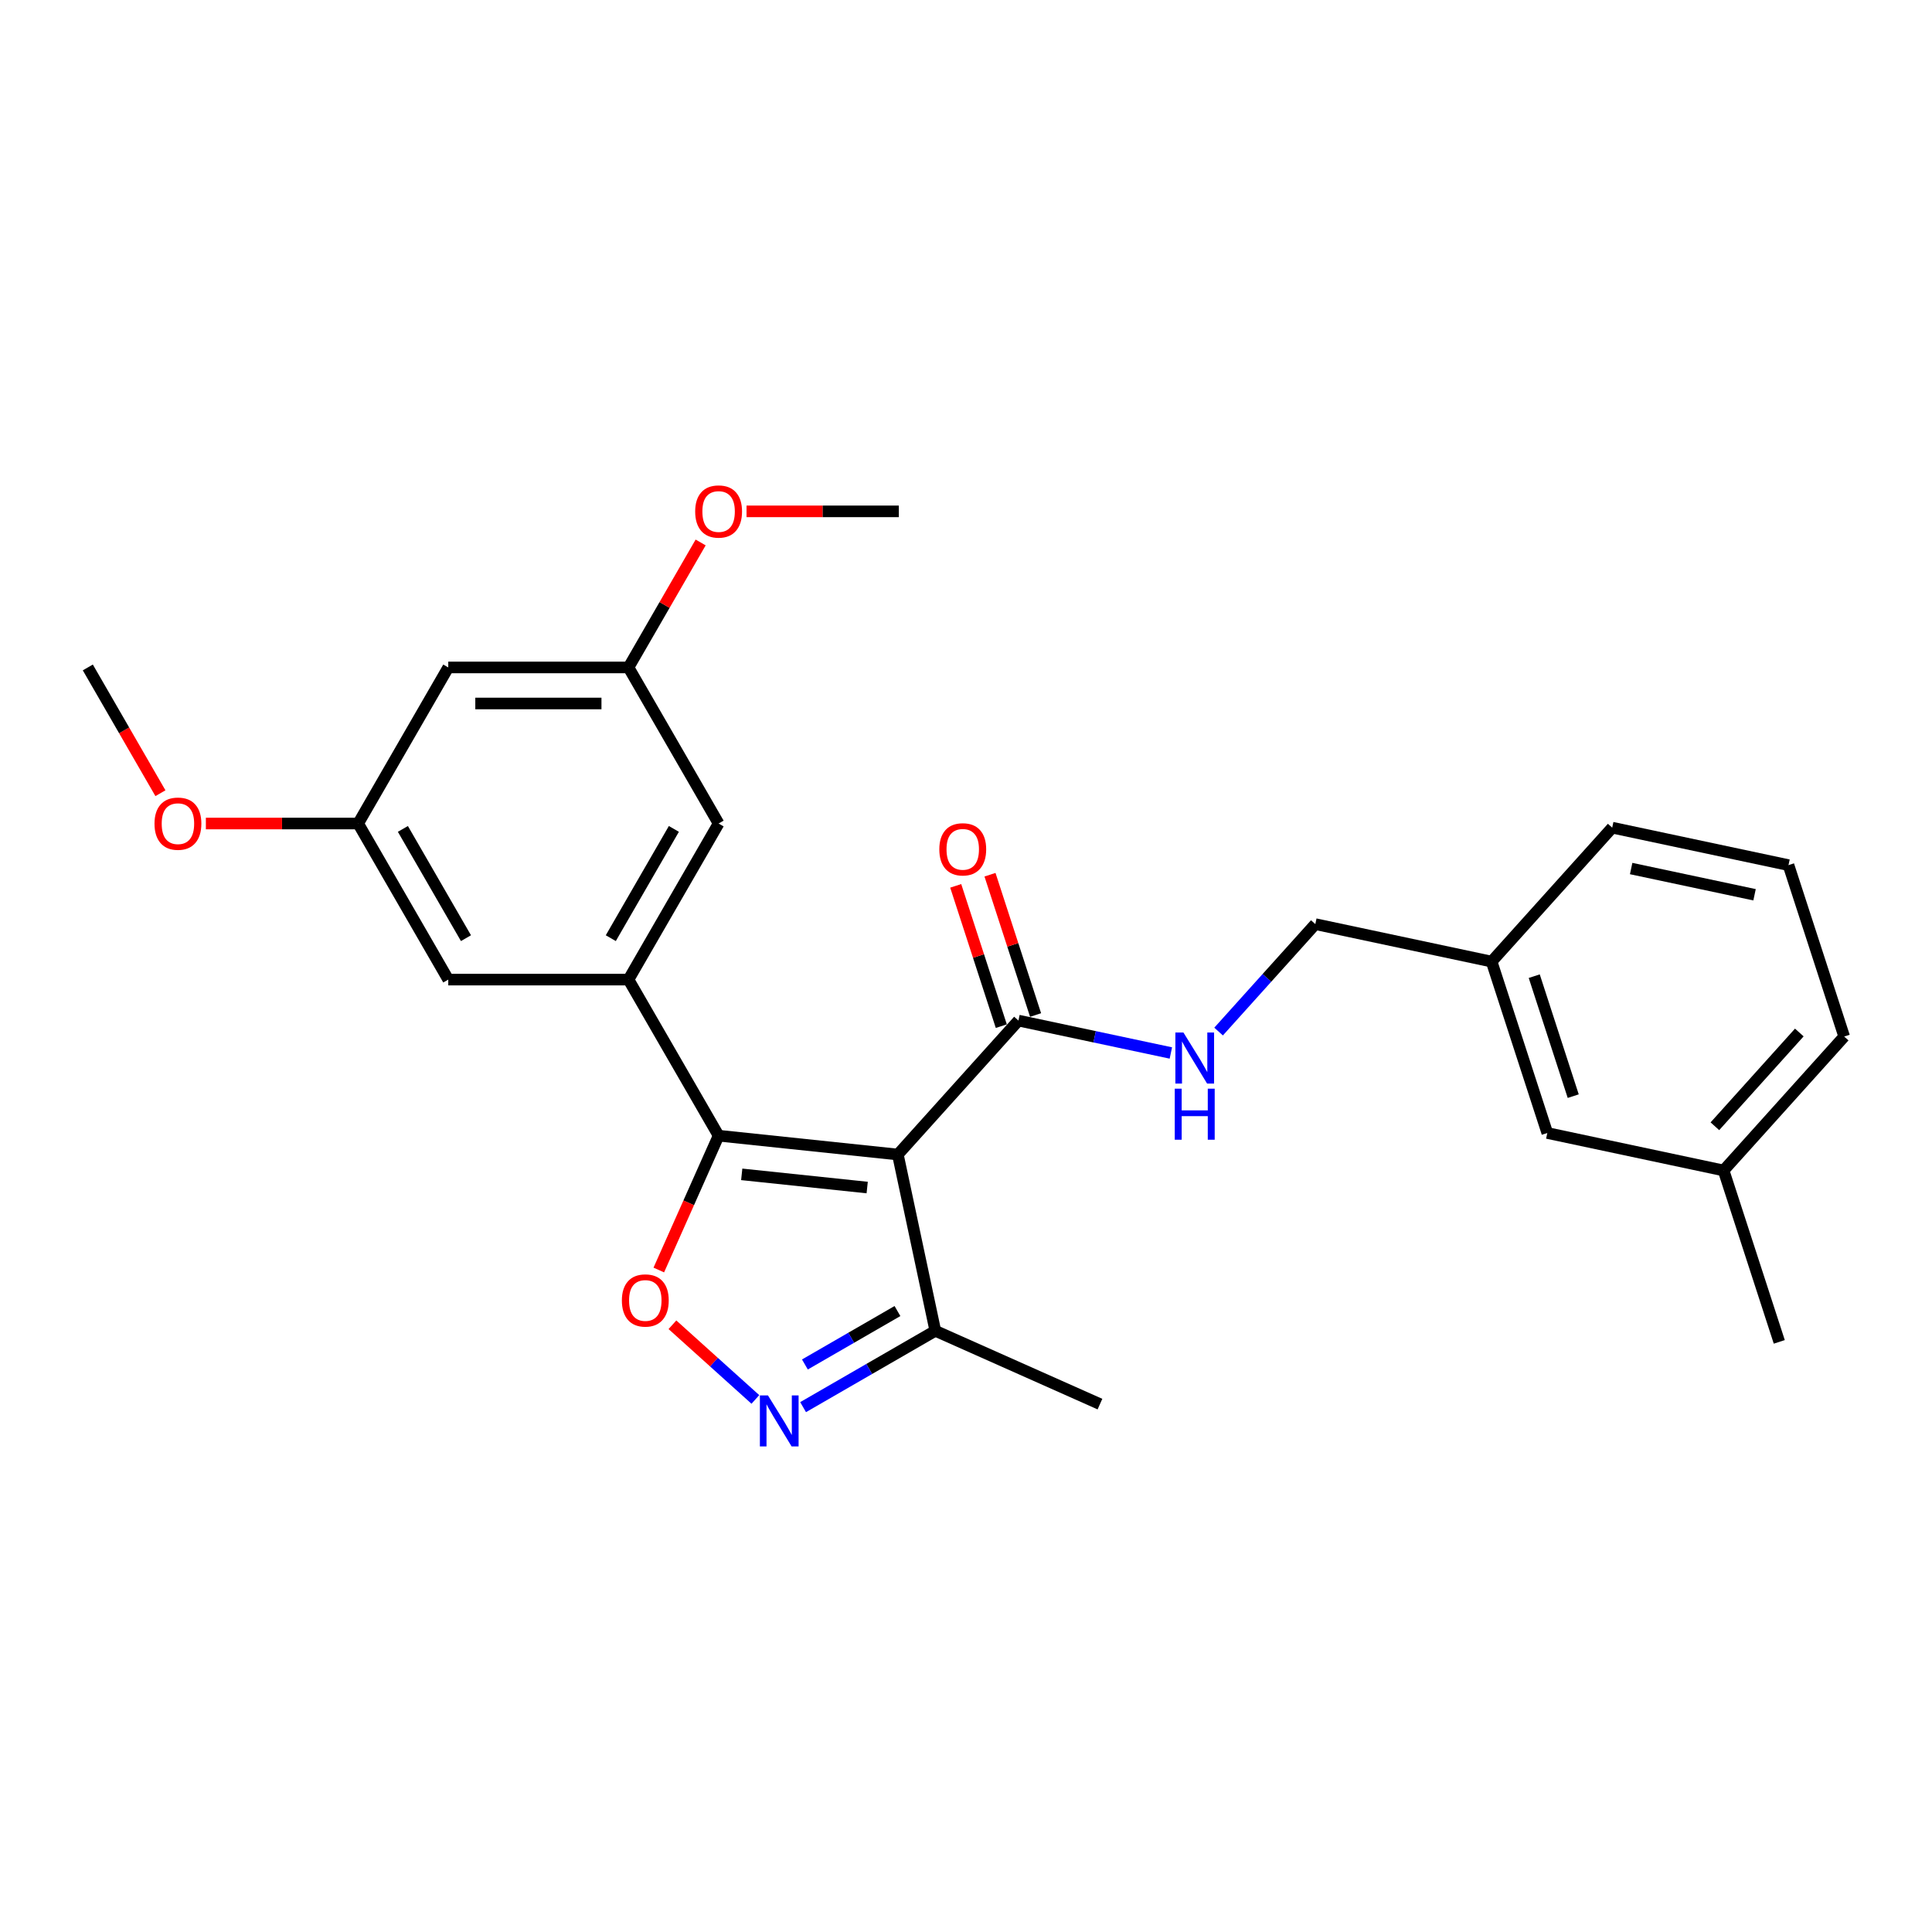 <?xml version='1.0' encoding='iso-8859-1'?>
<svg version='1.1' baseProfile='full'
              xmlns='http://www.w3.org/2000/svg'
                      xmlns:rdkit='http://www.rdkit.org/xml'
                      xmlns:xlink='http://www.w3.org/1999/xlink'
                  xml:space='preserve'
width='1000px' height='1000px' viewBox='0 0 1000 1000'>
<!-- END OF HEADER -->
<rect style='opacity:1.0;fill:#FFFFFF;stroke:none' width='1000' height='1000' x='0' y='0'> </rect>
<path class='bond-0' d='M 527.143,528.254 L 566.59,536.638' style='fill:none;fill-rule:evenodd;stroke:#000000;stroke-width:6px;stroke-linecap:butt;stroke-linejoin:miter;stroke-opacity:1' />
<path class='bond-0' d='M 566.59,536.638 L 606.038,545.023' style='fill:none;fill-rule:evenodd;stroke:#0000FF;stroke-width:6px;stroke-linecap:butt;stroke-linejoin:miter;stroke-opacity:1' />
<path class='bond-1' d='M 536.014,525.371 L 524.217,489.062' style='fill:none;fill-rule:evenodd;stroke:#000000;stroke-width:6px;stroke-linecap:butt;stroke-linejoin:miter;stroke-opacity:1' />
<path class='bond-1' d='M 524.217,489.062 L 512.419,452.753' style='fill:none;fill-rule:evenodd;stroke:#FF0000;stroke-width:6px;stroke-linecap:butt;stroke-linejoin:miter;stroke-opacity:1' />
<path class='bond-1' d='M 518.271,531.136 L 506.473,494.827' style='fill:none;fill-rule:evenodd;stroke:#000000;stroke-width:6px;stroke-linecap:butt;stroke-linejoin:miter;stroke-opacity:1' />
<path class='bond-1' d='M 506.473,494.827 L 494.676,458.518' style='fill:none;fill-rule:evenodd;stroke:#FF0000;stroke-width:6px;stroke-linecap:butt;stroke-linejoin:miter;stroke-opacity:1' />
<path class='bond-2' d='M 527.143,528.254 L 464.723,597.577' style='fill:none;fill-rule:evenodd;stroke:#000000;stroke-width:6px;stroke-linecap:butt;stroke-linejoin:miter;stroke-opacity:1' />
<path class='bond-3' d='M 630.739,533.931 L 655.774,506.128' style='fill:none;fill-rule:evenodd;stroke:#0000FF;stroke-width:6px;stroke-linecap:butt;stroke-linejoin:miter;stroke-opacity:1' />
<path class='bond-3' d='M 655.774,506.128 L 680.808,478.325' style='fill:none;fill-rule:evenodd;stroke:#000000;stroke-width:6px;stroke-linecap:butt;stroke-linejoin:miter;stroke-opacity:1' />
<path class='bond-4' d='M 371.95,587.827 L 464.723,597.577' style='fill:none;fill-rule:evenodd;stroke:#000000;stroke-width:6px;stroke-linecap:butt;stroke-linejoin:miter;stroke-opacity:1' />
<path class='bond-4' d='M 383.916,607.844 L 448.857,614.669' style='fill:none;fill-rule:evenodd;stroke:#000000;stroke-width:6px;stroke-linecap:butt;stroke-linejoin:miter;stroke-opacity:1' />
<path class='bond-5' d='M 371.95,587.827 L 356.472,622.591' style='fill:none;fill-rule:evenodd;stroke:#000000;stroke-width:6px;stroke-linecap:butt;stroke-linejoin:miter;stroke-opacity:1' />
<path class='bond-5' d='M 356.472,622.591 L 340.993,657.356' style='fill:none;fill-rule:evenodd;stroke:#FF0000;stroke-width:6px;stroke-linecap:butt;stroke-linejoin:miter;stroke-opacity:1' />
<path class='bond-6' d='M 371.95,587.827 L 325.308,507.04' style='fill:none;fill-rule:evenodd;stroke:#000000;stroke-width:6px;stroke-linecap:butt;stroke-linejoin:miter;stroke-opacity:1' />
<path class='bond-7' d='M 464.723,597.577 L 484.118,688.823' style='fill:none;fill-rule:evenodd;stroke:#000000;stroke-width:6px;stroke-linecap:butt;stroke-linejoin:miter;stroke-opacity:1' />
<path class='bond-8' d='M 484.118,688.823 L 449.9,708.579' style='fill:none;fill-rule:evenodd;stroke:#000000;stroke-width:6px;stroke-linecap:butt;stroke-linejoin:miter;stroke-opacity:1' />
<path class='bond-8' d='M 449.9,708.579 L 415.682,728.335' style='fill:none;fill-rule:evenodd;stroke:#0000FF;stroke-width:6px;stroke-linecap:butt;stroke-linejoin:miter;stroke-opacity:1' />
<path class='bond-8' d='M 464.524,678.593 L 440.572,692.422' style='fill:none;fill-rule:evenodd;stroke:#000000;stroke-width:6px;stroke-linecap:butt;stroke-linejoin:miter;stroke-opacity:1' />
<path class='bond-8' d='M 440.572,692.422 L 416.619,706.251' style='fill:none;fill-rule:evenodd;stroke:#0000FF;stroke-width:6px;stroke-linecap:butt;stroke-linejoin:miter;stroke-opacity:1' />
<path class='bond-9' d='M 484.118,688.823 L 569.338,726.765' style='fill:none;fill-rule:evenodd;stroke:#000000;stroke-width:6px;stroke-linecap:butt;stroke-linejoin:miter;stroke-opacity:1' />
<path class='bond-10' d='M 390.981,724.345 L 369.516,705.018' style='fill:none;fill-rule:evenodd;stroke:#0000FF;stroke-width:6px;stroke-linecap:butt;stroke-linejoin:miter;stroke-opacity:1' />
<path class='bond-10' d='M 369.516,705.018 L 348.051,685.691' style='fill:none;fill-rule:evenodd;stroke:#FF0000;stroke-width:6px;stroke-linecap:butt;stroke-linejoin:miter;stroke-opacity:1' />
<path class='bond-11' d='M 371.95,426.253 L 325.308,507.04' style='fill:none;fill-rule:evenodd;stroke:#000000;stroke-width:6px;stroke-linecap:butt;stroke-linejoin:miter;stroke-opacity:1' />
<path class='bond-11' d='M 348.796,429.043 L 316.147,485.593' style='fill:none;fill-rule:evenodd;stroke:#000000;stroke-width:6px;stroke-linecap:butt;stroke-linejoin:miter;stroke-opacity:1' />
<path class='bond-12' d='M 371.95,426.253 L 325.308,345.467' style='fill:none;fill-rule:evenodd;stroke:#000000;stroke-width:6px;stroke-linecap:butt;stroke-linejoin:miter;stroke-opacity:1' />
<path class='bond-13' d='M 325.308,507.04 L 232.023,507.04' style='fill:none;fill-rule:evenodd;stroke:#000000;stroke-width:6px;stroke-linecap:butt;stroke-linejoin:miter;stroke-opacity:1' />
<path class='bond-14' d='M 232.023,507.04 L 185.381,426.253' style='fill:none;fill-rule:evenodd;stroke:#000000;stroke-width:6px;stroke-linecap:butt;stroke-linejoin:miter;stroke-opacity:1' />
<path class='bond-14' d='M 241.184,485.593 L 208.535,429.043' style='fill:none;fill-rule:evenodd;stroke:#000000;stroke-width:6px;stroke-linecap:butt;stroke-linejoin:miter;stroke-opacity:1' />
<path class='bond-15' d='M 185.381,426.253 L 232.023,345.467' style='fill:none;fill-rule:evenodd;stroke:#000000;stroke-width:6px;stroke-linecap:butt;stroke-linejoin:miter;stroke-opacity:1' />
<path class='bond-16' d='M 185.381,426.253 L 145.968,426.253' style='fill:none;fill-rule:evenodd;stroke:#000000;stroke-width:6px;stroke-linecap:butt;stroke-linejoin:miter;stroke-opacity:1' />
<path class='bond-16' d='M 145.968,426.253 L 106.556,426.253' style='fill:none;fill-rule:evenodd;stroke:#FF0000;stroke-width:6px;stroke-linecap:butt;stroke-linejoin:miter;stroke-opacity:1' />
<path class='bond-17' d='M 232.023,345.467 L 325.308,345.467' style='fill:none;fill-rule:evenodd;stroke:#000000;stroke-width:6px;stroke-linecap:butt;stroke-linejoin:miter;stroke-opacity:1' />
<path class='bond-17' d='M 246.016,364.124 L 311.315,364.124' style='fill:none;fill-rule:evenodd;stroke:#000000;stroke-width:6px;stroke-linecap:butt;stroke-linejoin:miter;stroke-opacity:1' />
<path class='bond-18' d='M 325.308,345.467 L 343.981,313.124' style='fill:none;fill-rule:evenodd;stroke:#000000;stroke-width:6px;stroke-linecap:butt;stroke-linejoin:miter;stroke-opacity:1' />
<path class='bond-18' d='M 343.981,313.124 L 362.654,280.781' style='fill:none;fill-rule:evenodd;stroke:#FF0000;stroke-width:6px;stroke-linecap:butt;stroke-linejoin:miter;stroke-opacity:1' />
<path class='bond-19' d='M 83.038,410.563 L 64.246,378.015' style='fill:none;fill-rule:evenodd;stroke:#FF0000;stroke-width:6px;stroke-linecap:butt;stroke-linejoin:miter;stroke-opacity:1' />
<path class='bond-19' d='M 64.246,378.015 L 45.455,345.467' style='fill:none;fill-rule:evenodd;stroke:#000000;stroke-width:6px;stroke-linecap:butt;stroke-linejoin:miter;stroke-opacity:1' />
<path class='bond-20' d='M 386.409,264.68 L 425.822,264.68' style='fill:none;fill-rule:evenodd;stroke:#FF0000;stroke-width:6px;stroke-linecap:butt;stroke-linejoin:miter;stroke-opacity:1' />
<path class='bond-20' d='M 425.822,264.68 L 465.234,264.68' style='fill:none;fill-rule:evenodd;stroke:#000000;stroke-width:6px;stroke-linecap:butt;stroke-linejoin:miter;stroke-opacity:1' />
<path class='bond-21' d='M 772.054,497.72 L 800.88,586.438' style='fill:none;fill-rule:evenodd;stroke:#000000;stroke-width:6px;stroke-linecap:butt;stroke-linejoin:miter;stroke-opacity:1' />
<path class='bond-21' d='M 794.121,505.262 L 814.3,567.365' style='fill:none;fill-rule:evenodd;stroke:#000000;stroke-width:6px;stroke-linecap:butt;stroke-linejoin:miter;stroke-opacity:1' />
<path class='bond-22' d='M 772.054,497.72 L 834.473,428.396' style='fill:none;fill-rule:evenodd;stroke:#000000;stroke-width:6px;stroke-linecap:butt;stroke-linejoin:miter;stroke-opacity:1' />
<path class='bond-23' d='M 772.054,497.72 L 680.808,478.325' style='fill:none;fill-rule:evenodd;stroke:#000000;stroke-width:6px;stroke-linecap:butt;stroke-linejoin:miter;stroke-opacity:1' />
<path class='bond-24' d='M 800.88,586.438 L 892.126,605.833' style='fill:none;fill-rule:evenodd;stroke:#000000;stroke-width:6px;stroke-linecap:butt;stroke-linejoin:miter;stroke-opacity:1' />
<path class='bond-25' d='M 834.473,428.396 L 925.719,447.791' style='fill:none;fill-rule:evenodd;stroke:#000000;stroke-width:6px;stroke-linecap:butt;stroke-linejoin:miter;stroke-opacity:1' />
<path class='bond-25' d='M 844.281,449.554 L 908.153,463.131' style='fill:none;fill-rule:evenodd;stroke:#000000;stroke-width:6px;stroke-linecap:butt;stroke-linejoin:miter;stroke-opacity:1' />
<path class='bond-26' d='M 892.126,605.833 L 954.545,536.509' style='fill:none;fill-rule:evenodd;stroke:#000000;stroke-width:6px;stroke-linecap:butt;stroke-linejoin:miter;stroke-opacity:1' />
<path class='bond-26' d='M 887.624,582.951 L 931.318,534.424' style='fill:none;fill-rule:evenodd;stroke:#000000;stroke-width:6px;stroke-linecap:butt;stroke-linejoin:miter;stroke-opacity:1' />
<path class='bond-27' d='M 892.126,605.833 L 920.952,694.552' style='fill:none;fill-rule:evenodd;stroke:#000000;stroke-width:6px;stroke-linecap:butt;stroke-linejoin:miter;stroke-opacity:1' />
<path class='bond-28' d='M 925.719,447.791 L 954.545,536.509' style='fill:none;fill-rule:evenodd;stroke:#000000;stroke-width:6px;stroke-linecap:butt;stroke-linejoin:miter;stroke-opacity:1' />
<path  class='atom-1' d='M 612.549 534.439
L 621.206 548.432
Q 622.064 549.813, 623.444 552.313
Q 624.825 554.813, 624.9 554.962
L 624.9 534.439
L 628.407 534.439
L 628.407 560.858
L 624.788 560.858
L 615.497 545.559
Q 614.415 543.768, 613.258 541.716
Q 612.138 539.663, 611.803 539.029
L 611.803 560.858
L 608.37 560.858
L 608.37 534.439
L 612.549 534.439
' fill='#0000FF'/>
<path  class='atom-1' d='M 608.053 563.499
L 611.635 563.499
L 611.635 574.731
L 625.142 574.731
L 625.142 563.499
L 628.724 563.499
L 628.724 589.918
L 625.142 589.918
L 625.142 577.716
L 611.635 577.716
L 611.635 589.918
L 608.053 589.918
L 608.053 563.499
' fill='#0000FF'/>
<path  class='atom-2' d='M 486.189 439.61
Q 486.189 433.266, 489.323 429.721
Q 492.458 426.177, 498.316 426.177
Q 504.174 426.177, 507.309 429.721
Q 510.443 433.266, 510.443 439.61
Q 510.443 446.027, 507.271 449.684
Q 504.1 453.304, 498.316 453.304
Q 492.495 453.304, 489.323 449.684
Q 486.189 446.065, 486.189 439.61
M 498.316 450.319
Q 502.346 450.319, 504.51 447.632
Q 506.712 444.908, 506.712 439.61
Q 506.712 434.423, 504.51 431.811
Q 502.346 429.162, 498.316 429.162
Q 494.286 429.162, 492.085 431.774
Q 489.921 434.386, 489.921 439.61
Q 489.921 444.945, 492.085 447.632
Q 494.286 450.319, 498.316 450.319
' fill='#FF0000'/>
<path  class='atom-6' d='M 397.492 722.256
L 406.149 736.249
Q 407.007 737.63, 408.387 740.13
Q 409.768 742.63, 409.843 742.779
L 409.843 722.256
L 413.35 722.256
L 413.35 748.674
L 409.731 748.674
L 400.44 733.376
Q 399.358 731.585, 398.201 729.533
Q 397.081 727.48, 396.746 726.846
L 396.746 748.674
L 393.313 748.674
L 393.313 722.256
L 397.492 722.256
' fill='#0000FF'/>
<path  class='atom-7' d='M 321.881 673.121
Q 321.881 666.777, 325.015 663.233
Q 328.149 659.688, 334.008 659.688
Q 339.866 659.688, 343 663.233
Q 346.135 666.777, 346.135 673.121
Q 346.135 679.539, 342.963 683.195
Q 339.791 686.815, 334.008 686.815
Q 328.187 686.815, 325.015 683.195
Q 321.881 679.576, 321.881 673.121
M 334.008 683.83
Q 338.038 683.83, 340.202 681.143
Q 342.403 678.419, 342.403 673.121
Q 342.403 667.934, 340.202 665.322
Q 338.038 662.673, 334.008 662.673
Q 329.978 662.673, 327.776 665.285
Q 325.612 667.897, 325.612 673.121
Q 325.612 678.457, 327.776 681.143
Q 329.978 683.83, 334.008 683.83
' fill='#FF0000'/>
<path  class='atom-15' d='M 79.97 426.328
Q 79.97 419.985, 83.104 416.44
Q 86.239 412.895, 92.097 412.895
Q 97.955 412.895, 101.089 416.44
Q 104.224 419.985, 104.224 426.328
Q 104.224 432.746, 101.052 436.403
Q 97.88 440.022, 92.097 440.022
Q 86.276 440.022, 83.104 436.403
Q 79.97 432.783, 79.97 426.328
M 92.097 437.037
Q 96.127 437.037, 98.291 434.35
Q 100.492 431.626, 100.492 426.328
Q 100.492 421.141, 98.291 418.529
Q 96.127 415.88, 92.097 415.88
Q 88.067 415.88, 85.865 418.492
Q 83.701 421.104, 83.701 426.328
Q 83.701 431.664, 85.865 434.35
Q 88.067 437.037, 92.097 437.037
' fill='#FF0000'/>
<path  class='atom-16' d='M 359.823 264.755
Q 359.823 258.411, 362.957 254.867
Q 366.092 251.322, 371.95 251.322
Q 377.808 251.322, 380.942 254.867
Q 384.077 258.411, 384.077 264.755
Q 384.077 271.173, 380.905 274.829
Q 377.733 278.449, 371.95 278.449
Q 366.129 278.449, 362.957 274.829
Q 359.823 271.21, 359.823 264.755
M 371.95 275.464
Q 375.98 275.464, 378.144 272.777
Q 380.345 270.053, 380.345 264.755
Q 380.345 259.568, 378.144 256.956
Q 375.98 254.307, 371.95 254.307
Q 367.92 254.307, 365.718 256.919
Q 363.554 259.531, 363.554 264.755
Q 363.554 270.091, 365.718 272.777
Q 367.92 275.464, 371.95 275.464
' fill='#FF0000'/>
</svg>
